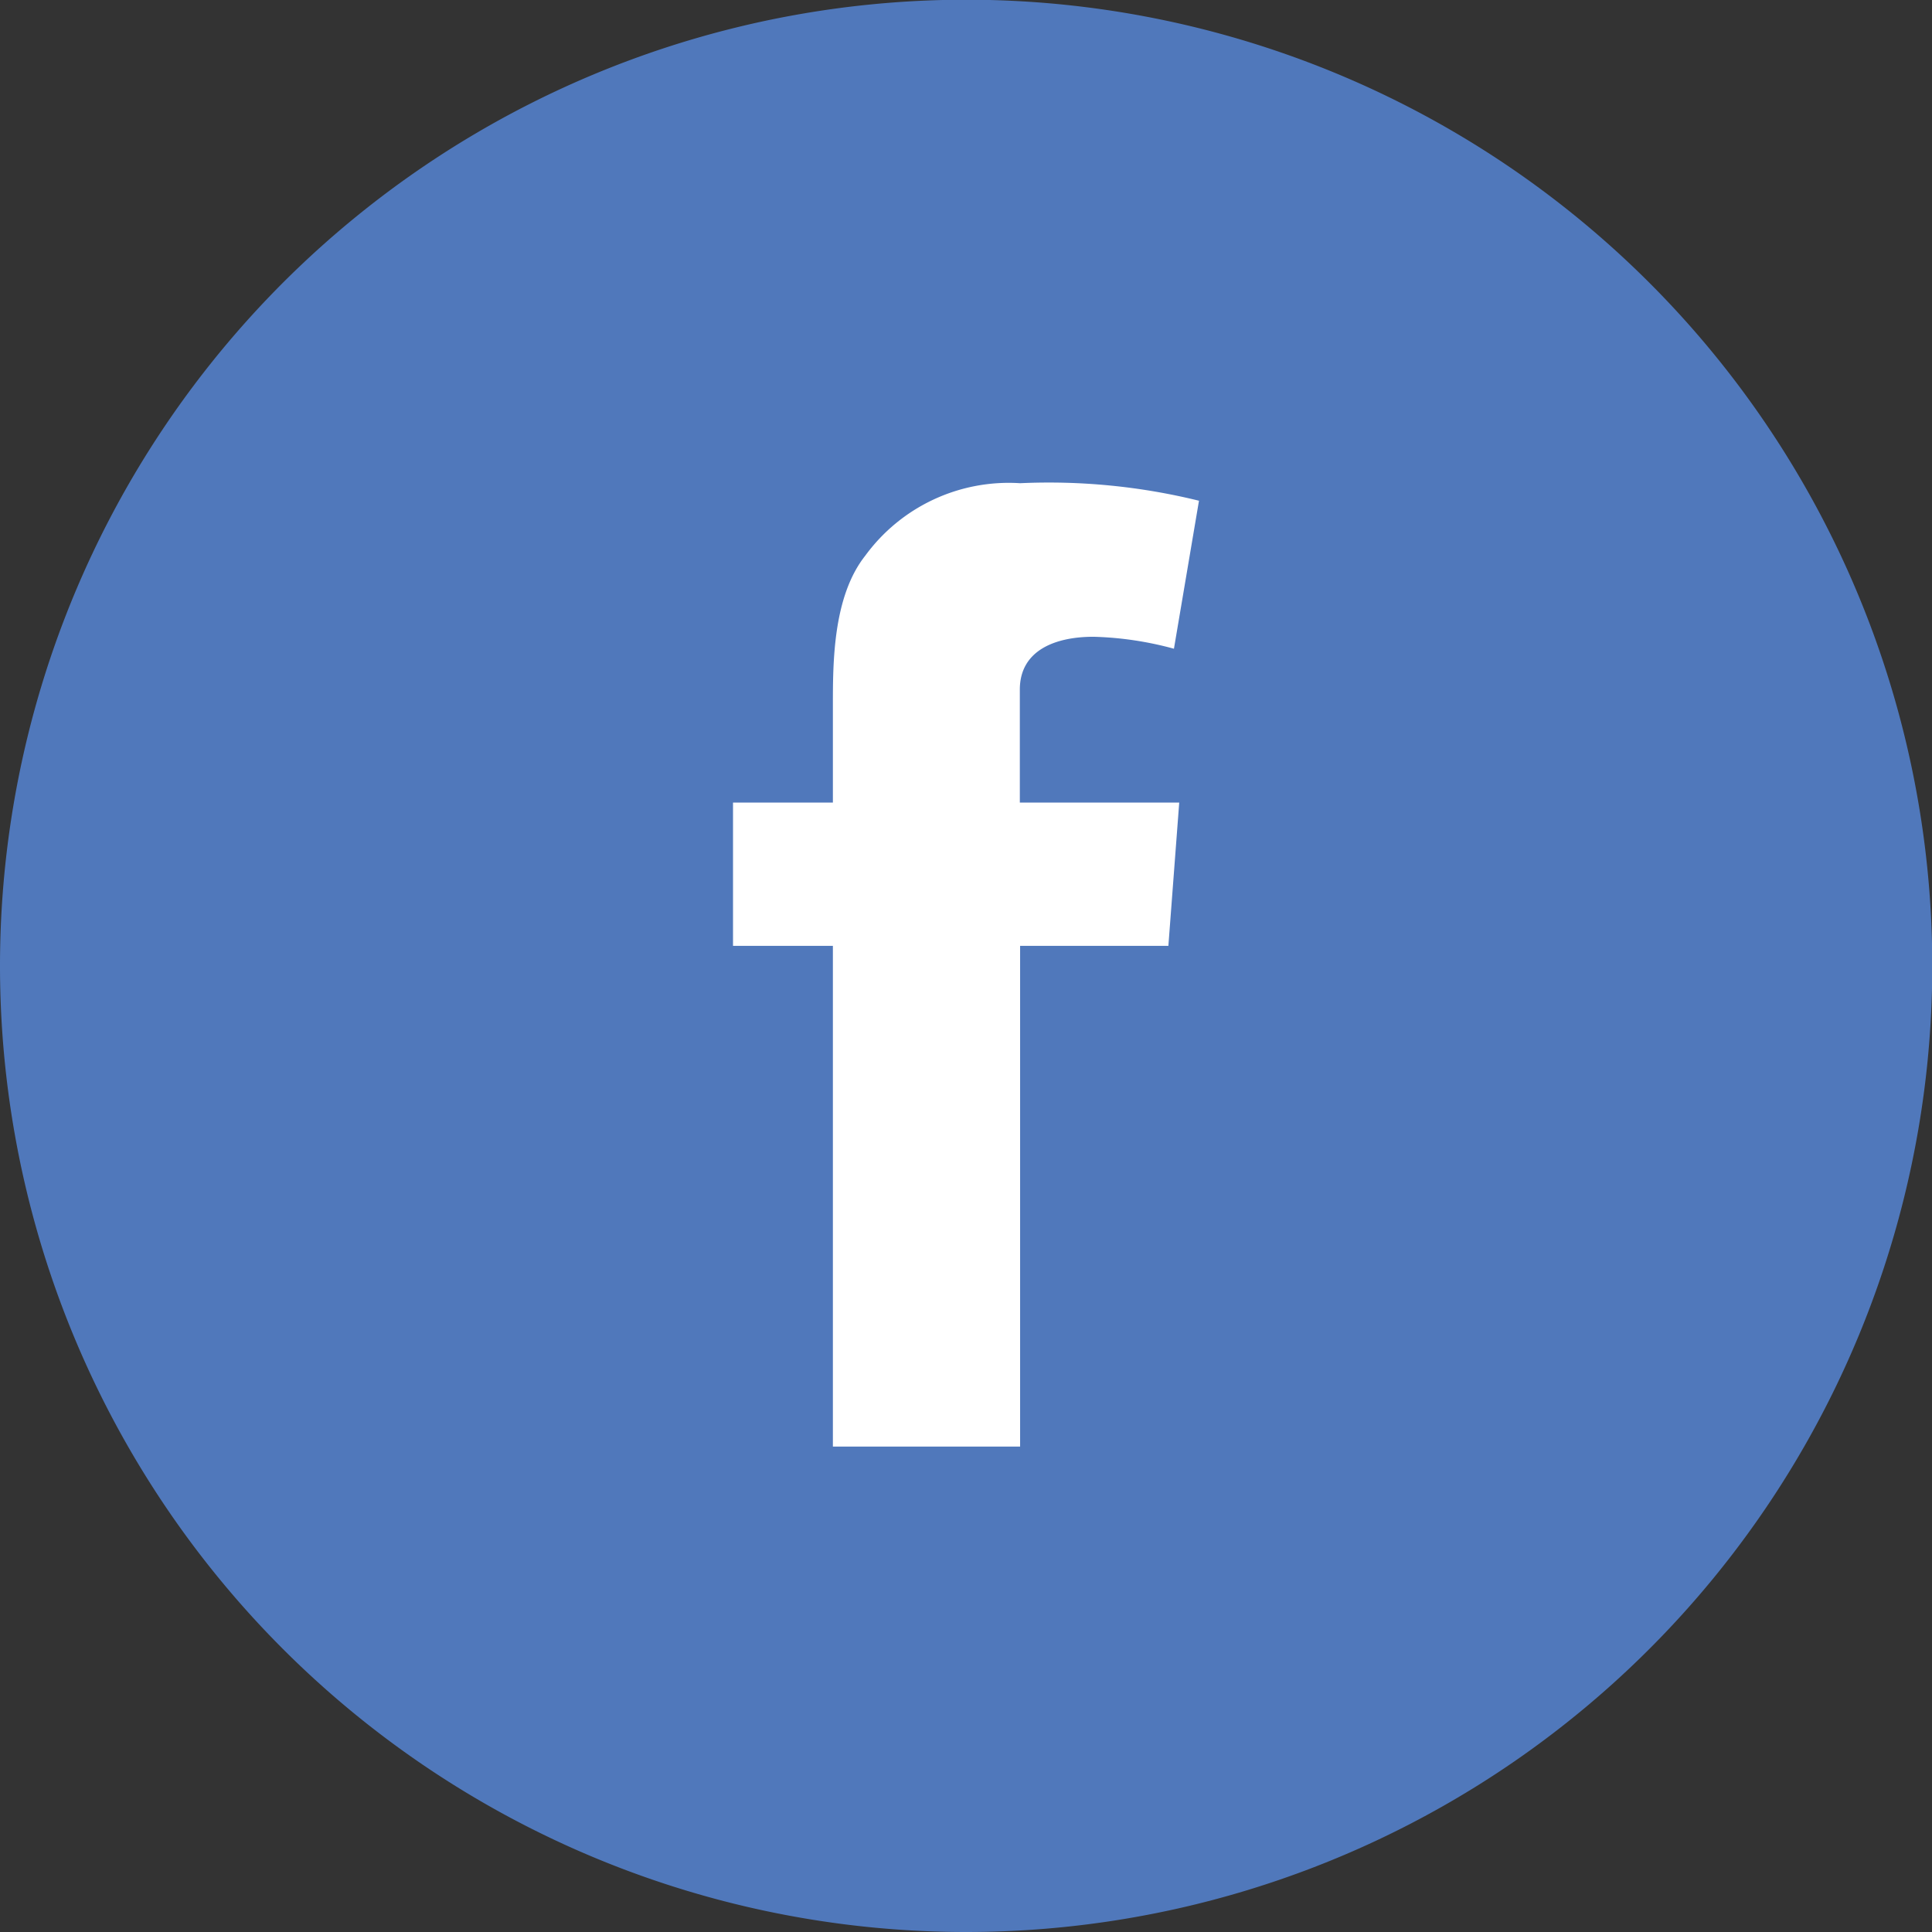 <svg xmlns="http://www.w3.org/2000/svg" viewBox="0 0 69.45 69.45"><rect x="0" y="0" width="69.45" height="69.45" fill="#333333" stroke="none"/><defs><style>.cls-1{fill:#5078bb;}.cls-2{fill:#fff;}</style></defs><title>fb-icon</title><g id="レイヤー_2" data-name="レイヤー 2"><g id="レイヤー_2-2" data-name="レイヤー 2"><path class="cls-1" d="M34.73,69.45A34.73,34.73,0,1,0,0,34.73,34.73,34.73,0,0,0,34.73,69.45"/><path class="cls-2" d="M26.35,28.85h3.59V25.36c0-1.54,0-3.91,1.16-5.38a6.39,6.39,0,0,1,5.57-2.61A22.57,22.57,0,0,1,43.1,18l-.9,5.32a12.12,12.12,0,0,0-2.89-.43c-1.4,0-2.65.5-2.65,1.9v4.06h5.73L42,34H36.67v18H29.94V34H26.35Z"/></g></g></svg>